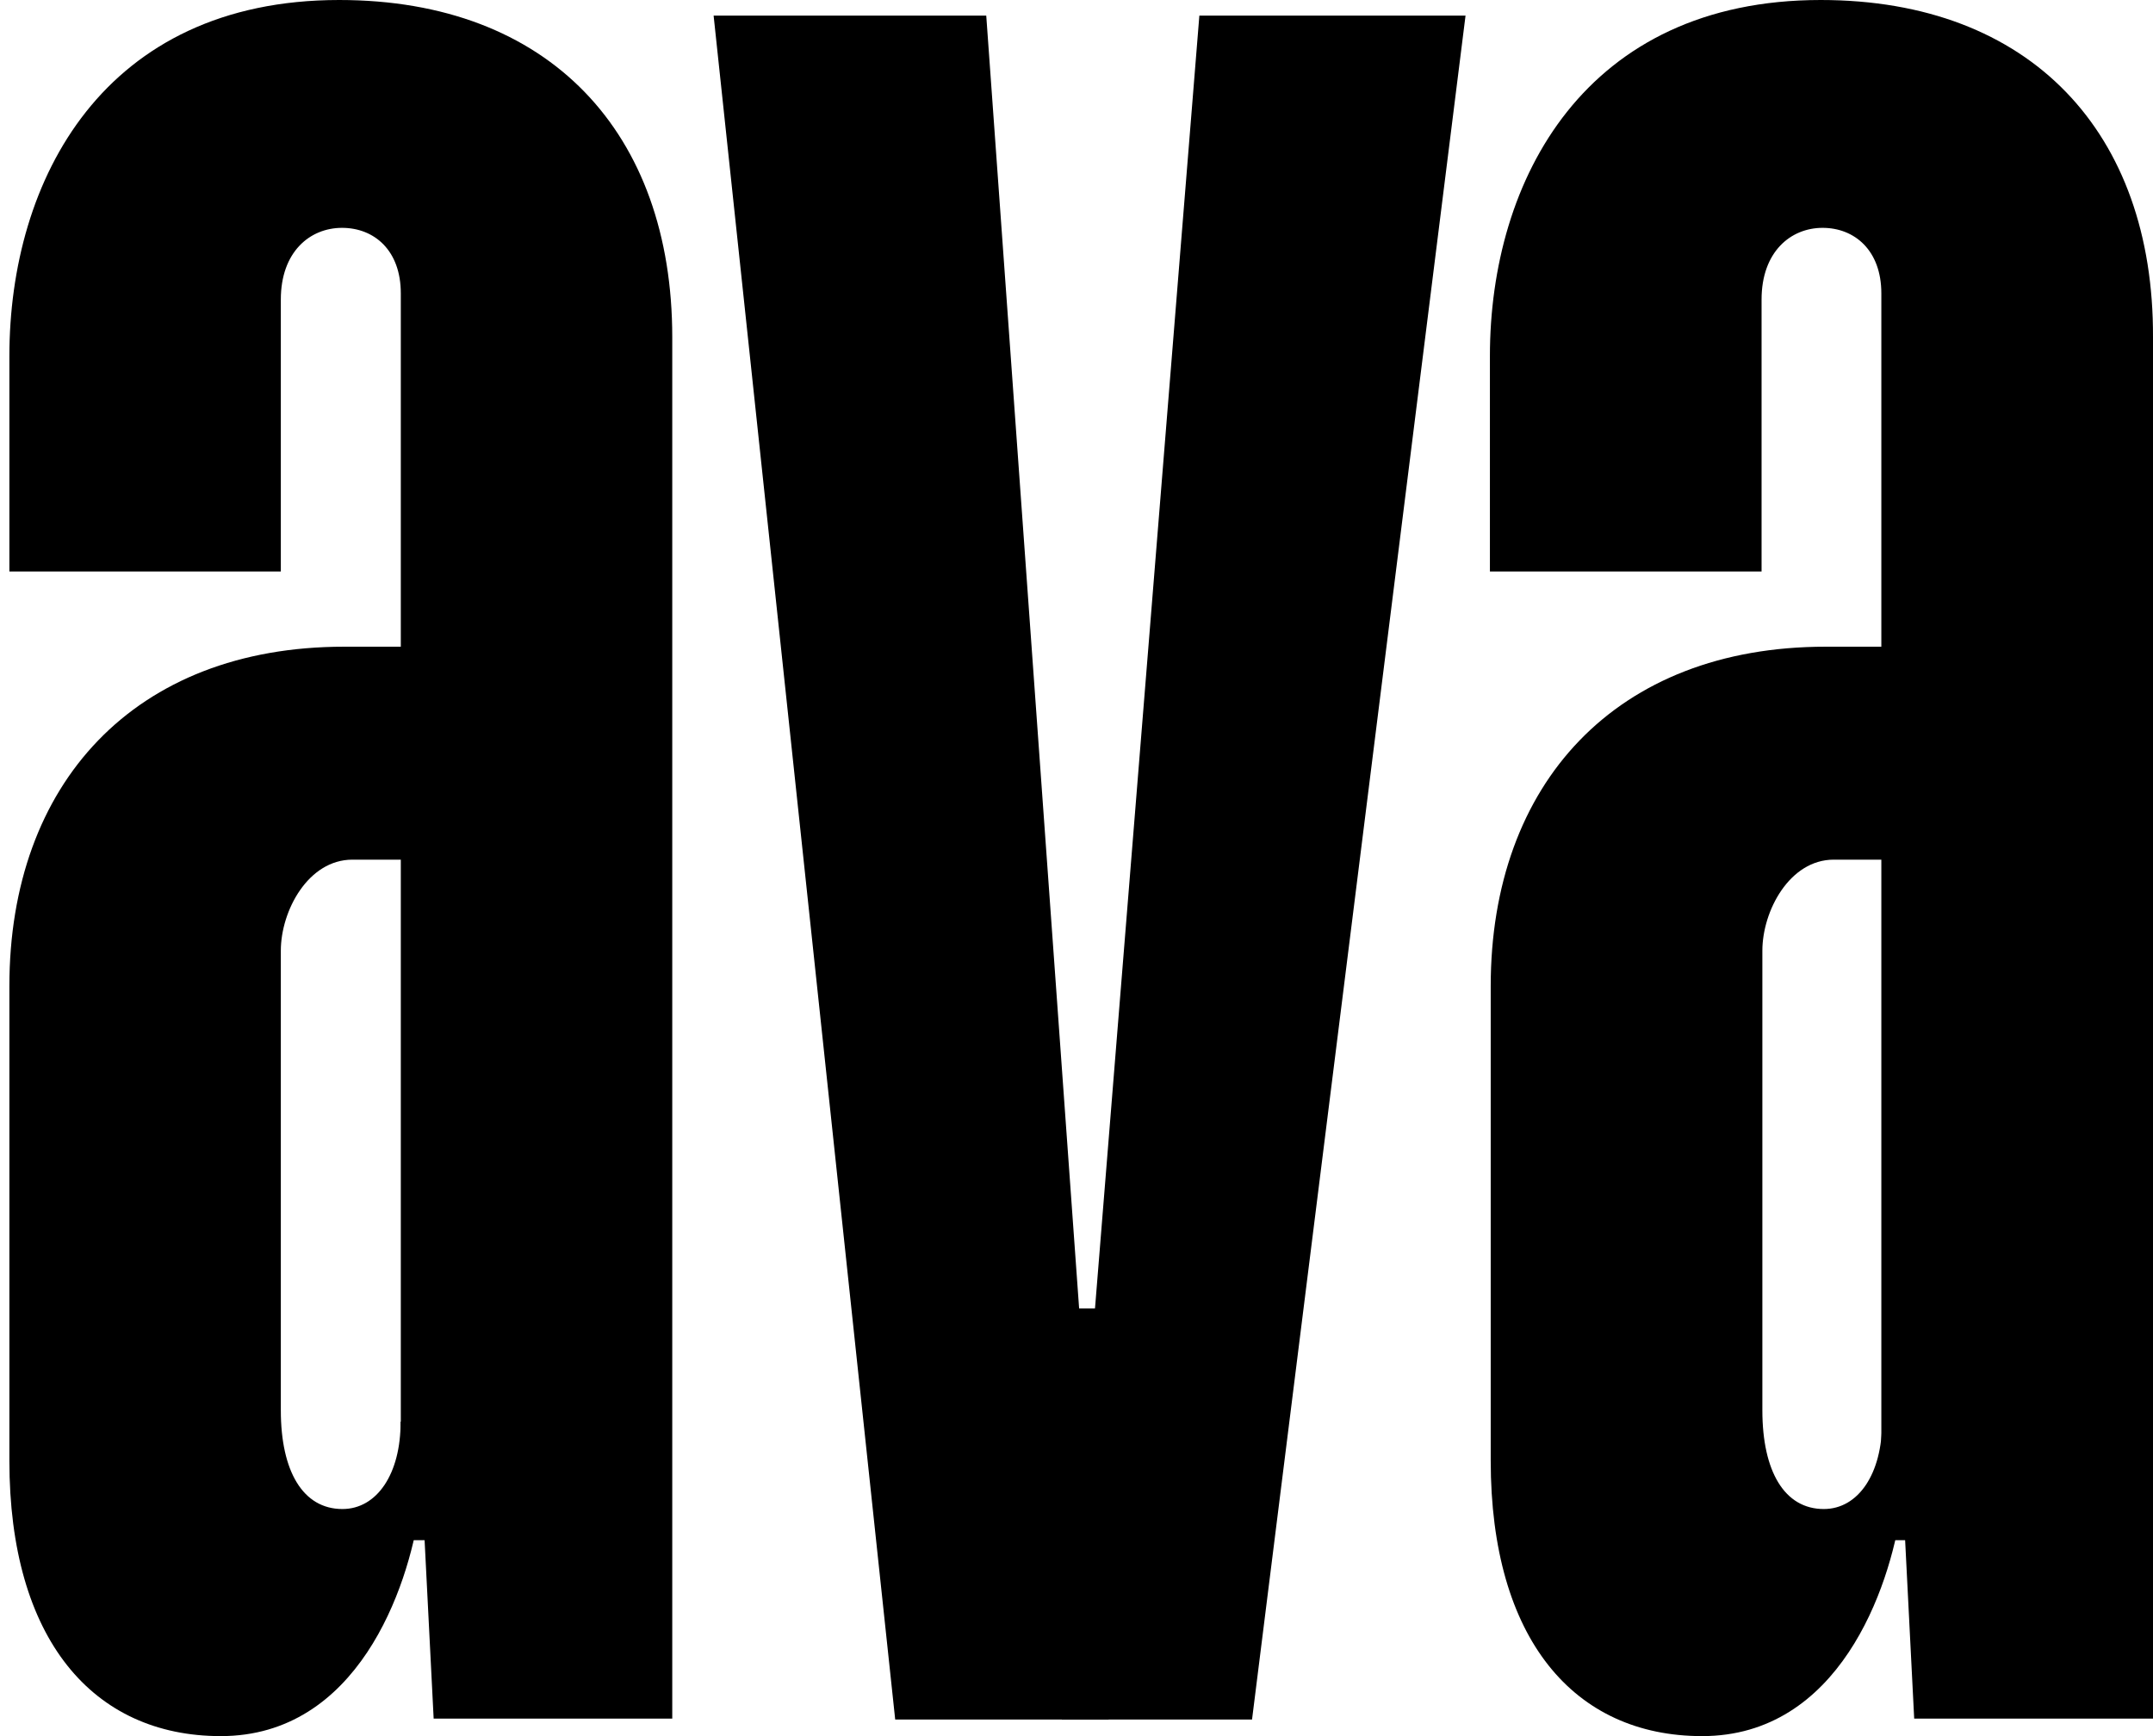<svg xmlns="http://www.w3.org/2000/svg" width="100%" height="100%" viewBox="0 0 62 50" fill="none" preserveAspectRatio="xMidYMid meet" aria-hidden="true" role="img">
<path d="M28.401 0.45L31.926 49.522H25.779L20.55 0.45H28.401Z" fill="currentColor"></path>
<path d="M34.538 0.45L30.577 49.522H36.055L42.203 0.45H34.538Z" fill="currentColor"></path>
<path d="M33.766 37.683H28.337V48.106H33.766V37.683Z" fill="currentColor"></path>
<path d="M9.861 43.46C8.724 43.46 8.087 42.373 8.087 40.619V27.381C8.087 26.235 8.871 24.758 10.149 24.758H12.896V18.625H9.91C3.871 18.625 0.27 22.569 0.27 28.402V42.064C0.27 47.213 2.68 50 6.357 50C10.296 50 11.754 45.741 12.08 43.481V40.88L11.536 40.945C11.542 42.444 10.856 43.46 9.861 43.46Z" fill="currentColor"></path>
<path d="M9.768 0C2.995 0 0.27 5.16 0.27 10.261V16.459H8.087V8.626C8.087 7.252 8.925 6.562 9.85 6.562C10.775 6.562 11.542 7.208 11.542 8.447V44.357H12.227L12.488 49.496H19.359V9.712C19.359 3.824 15.823 0 9.768 0Z" fill="currentColor"></path>
<path d="M52.519 43.46C51.387 43.46 50.751 42.373 50.751 40.619V27.381C50.751 26.235 51.534 24.758 52.807 24.758H55.56V18.625H52.573C46.534 18.625 42.928 22.569 42.928 28.402V42.064C42.928 47.213 45.337 50 49.015 50C52.959 50 54.417 45.741 54.744 43.481V40.88L54.2 40.945C54.2 42.444 53.514 43.46 52.519 43.46Z" fill="currentColor"></path>
<path d="M52.431 0C45.657 0 42.905 5.16 42.905 10.255V16.459H50.728V8.626C50.728 7.252 51.566 6.562 52.485 6.562C53.404 6.562 54.177 7.208 54.177 8.447V44.357H54.862L55.123 49.496H62V9.712C62.022 3.824 58.48 0 52.431 0Z" fill="currentColor"></path>
</svg>